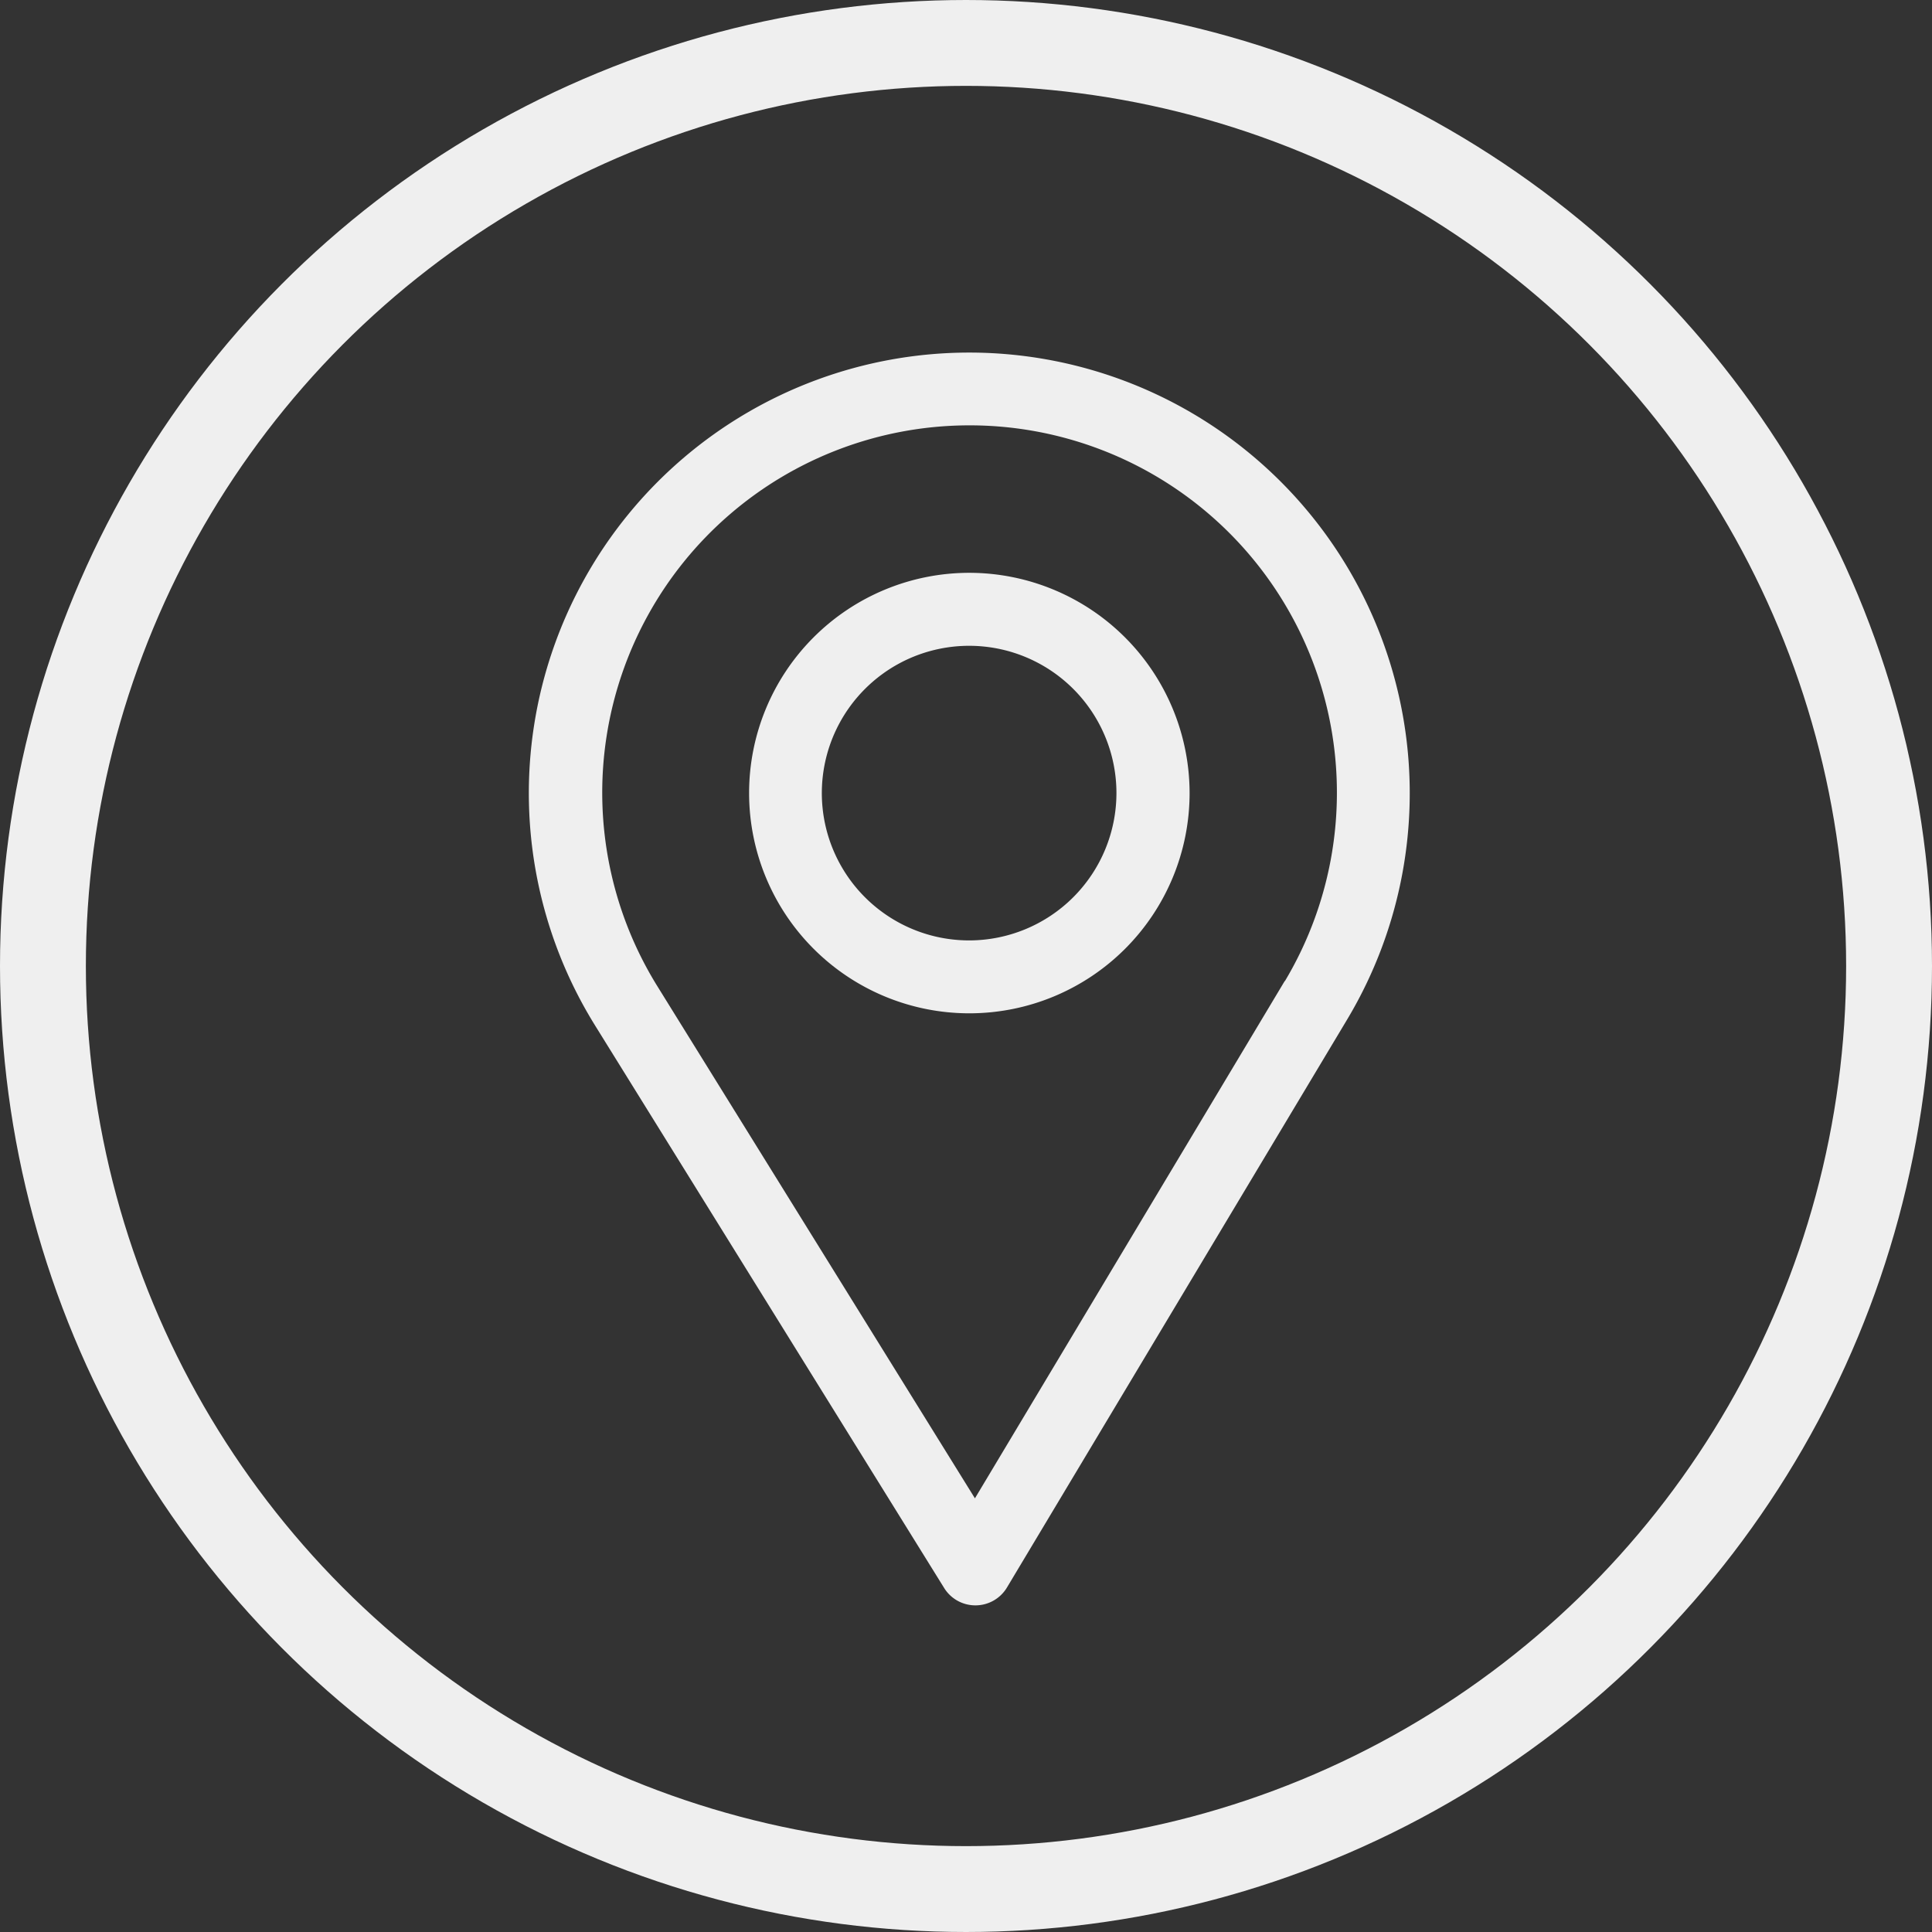 <svg xmlns="http://www.w3.org/2000/svg" width="45" height="45" viewBox="0 0 45 45">
  <rect x="0" y="0" width="45" height="45" fill="#333333" stroke="none"/>
  <g id="Grupo_1527" data-name="Grupo 1527" transform="translate(-141 -29)">
    <g id="Elipse_13" data-name="Elipse 13" transform="translate(141 29)" fill="none" stroke="#efefef" stroke-width="2">
      <circle cx="22.5" cy="22.5" r="22.5" stroke="none"/>
      <circle cx="22.5" cy="22.5" r="21.5" fill="none"/>
    </g>
    <g id="Grupo_1476" data-name="Grupo 1476" transform="translate(-431 -906)">
      <g id="pin" transform="translate(584.318 943.212)">
        <g id="Grupo_26" data-name="Grupo 26">
          <g id="Grupo_25" data-name="Grupo 25">
            <path id="Trazado_41" data-name="Trazado 41" d="M86.26,0a10.262,10.262,0,0,0-8.729,15.655L85.676,28.78a.855.855,0,0,0,.726.4h.007a.855.855,0,0,0,.727-.416l7.937-13.252A10.262,10.262,0,0,0,86.26,0Zm7.345,14.639L86.39,26.687l-7.4-11.933a8.556,8.556,0,1,1,14.621-.116Z" transform="translate(-76)" fill="#efefef"/>
          </g>
        </g>
        <g id="Grupo_28" data-name="Grupo 28" transform="translate(5.13 5.13)">
          <g id="Grupo_27" data-name="Grupo 27">
            <path id="Trazado_42" data-name="Trazado 42" d="M171.13,90a5.13,5.13,0,1,0,5.13,5.13A5.136,5.136,0,0,0,171.13,90Zm0,8.562a3.431,3.431,0,1,1,3.426-3.431A3.434,3.434,0,0,1,171.13,98.562Z" transform="translate(-166 -90)" fill="#efefef"/>
          </g>
        </g>
      </g>
    </g>
  </g>
</svg>
